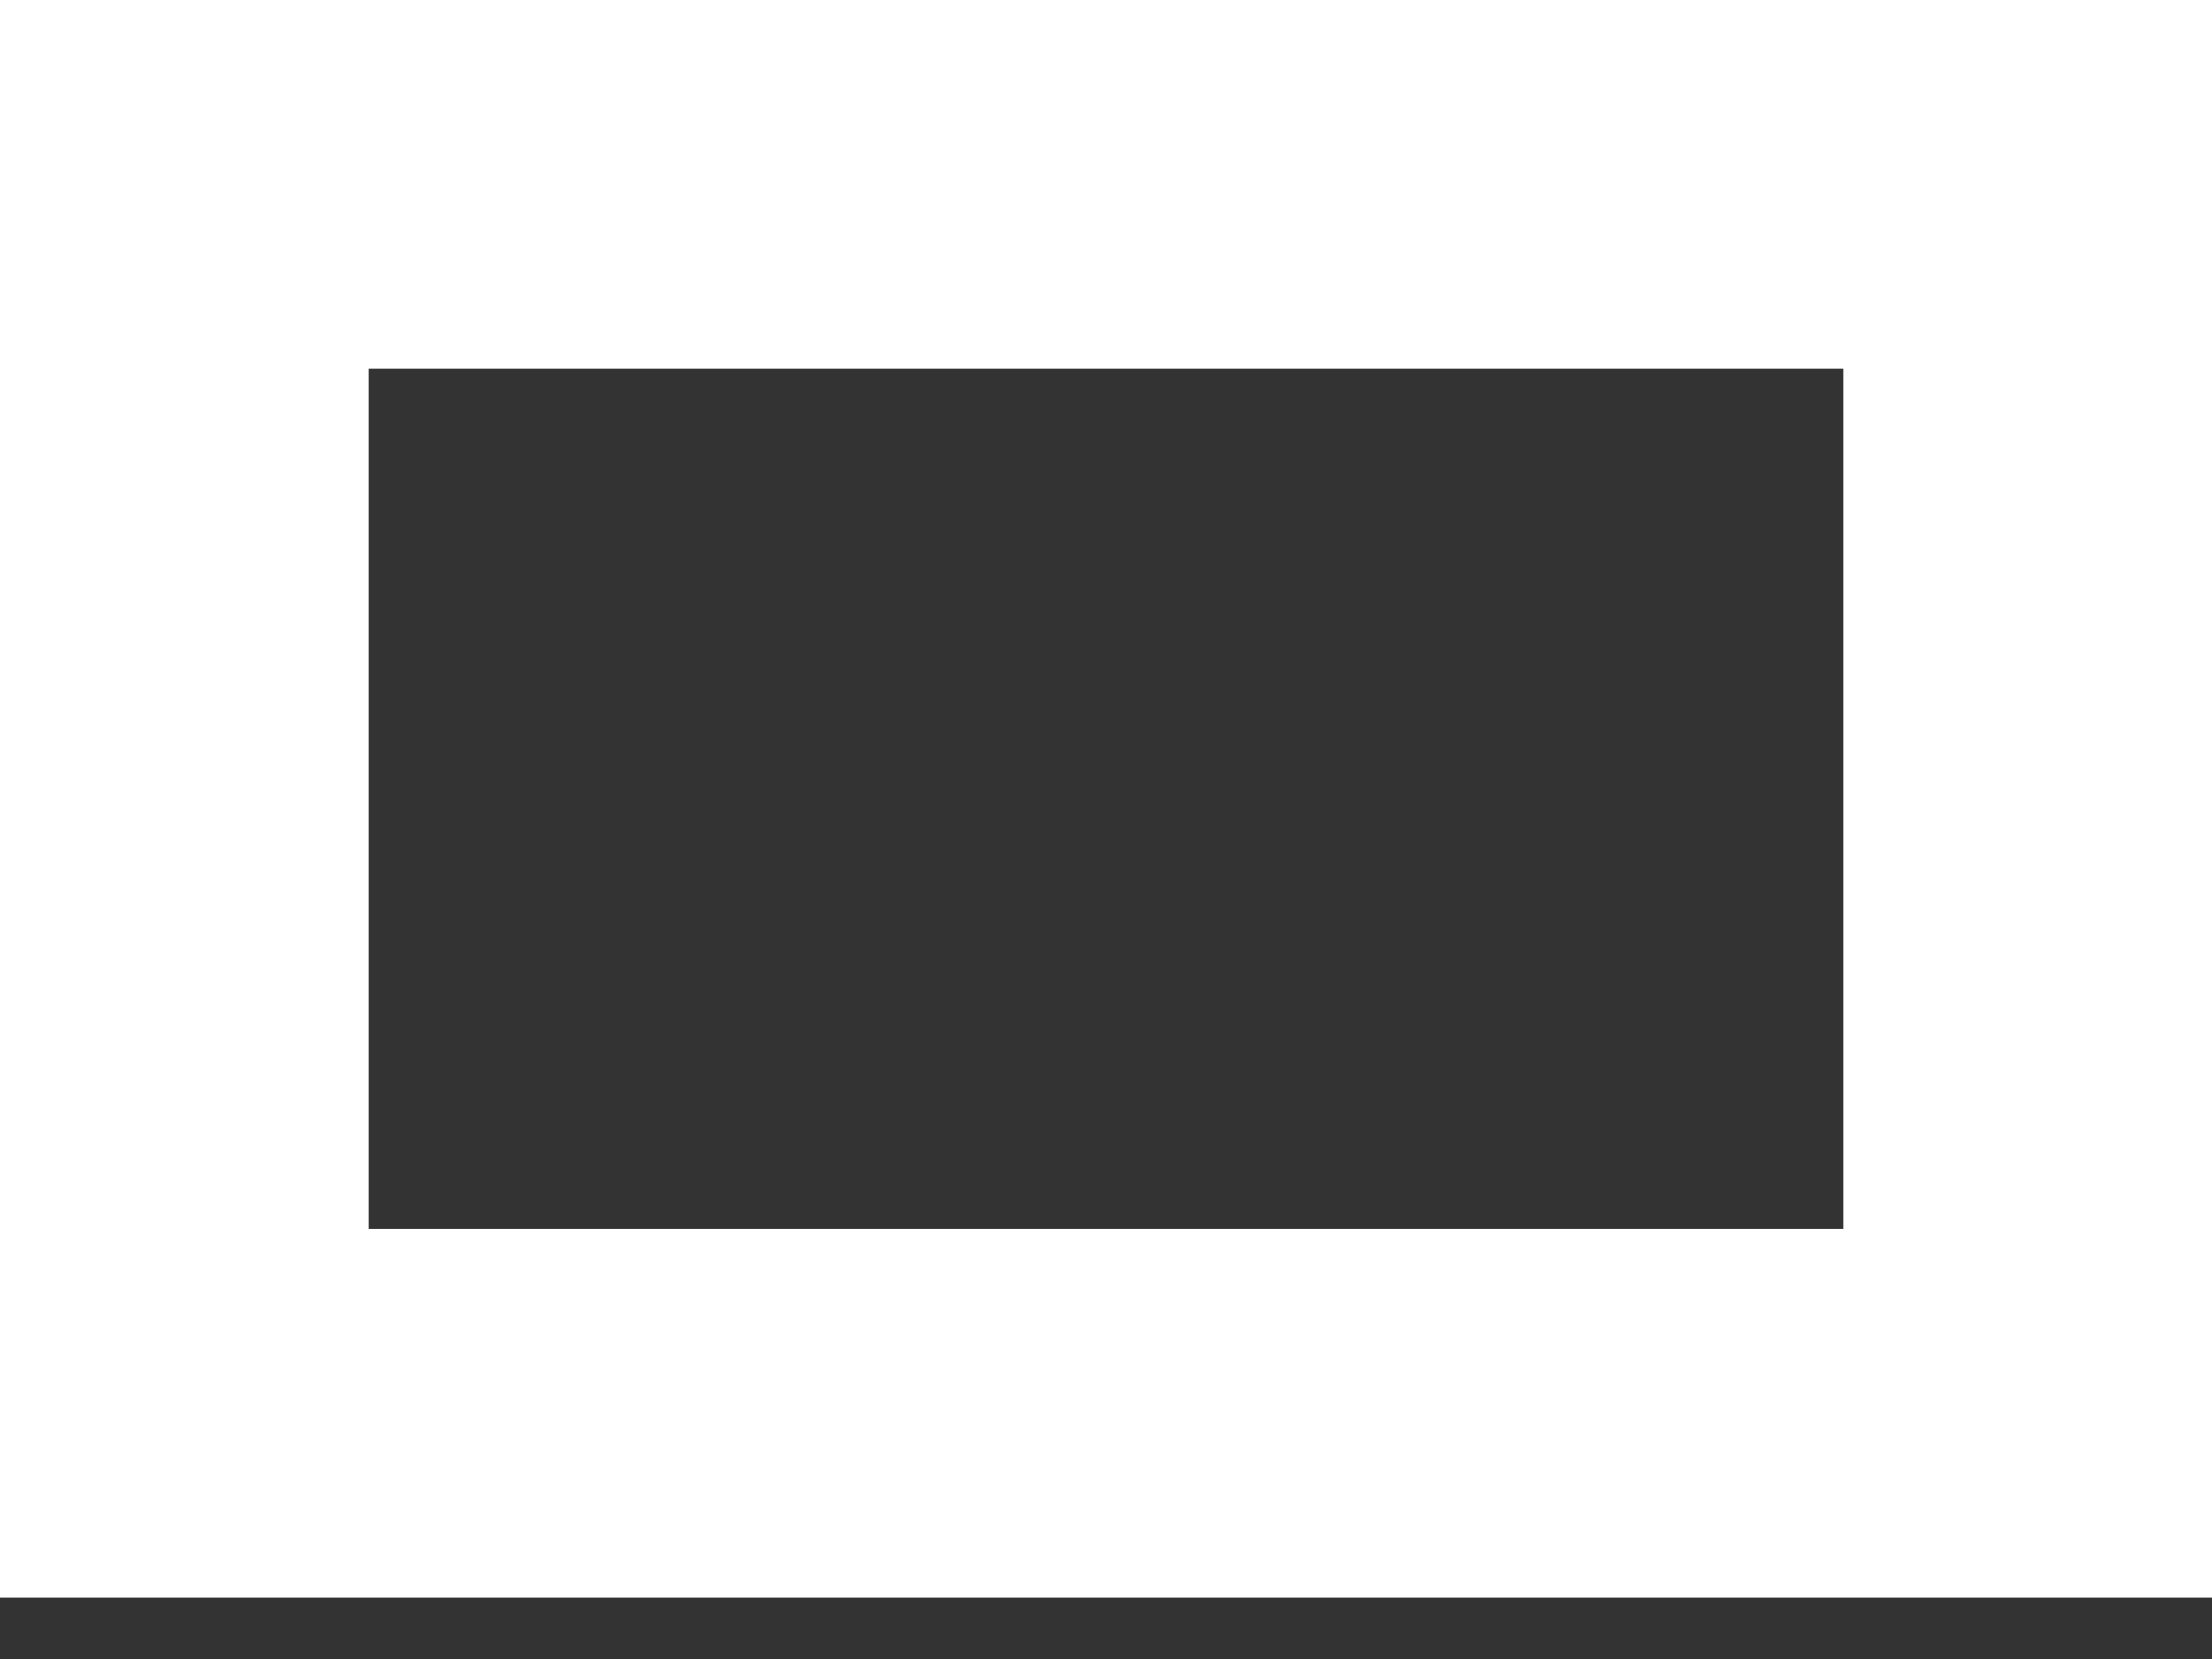 <?xml version="1.0" encoding="utf-8"?>
<svg xmlns="http://www.w3.org/2000/svg" fill="none" height="100%" overflow="visible" preserveAspectRatio="none" style="display: block;" viewBox="0 0 12 9" width="100%">
<rect x="0" y="0" width="12" height="9" fill="#333333" stroke="none"/>
<path d="M11 1H1V7.667H11V1Z" id="Vector" stroke="white" stroke-linecap="round" stroke-width="2"/>
</svg>